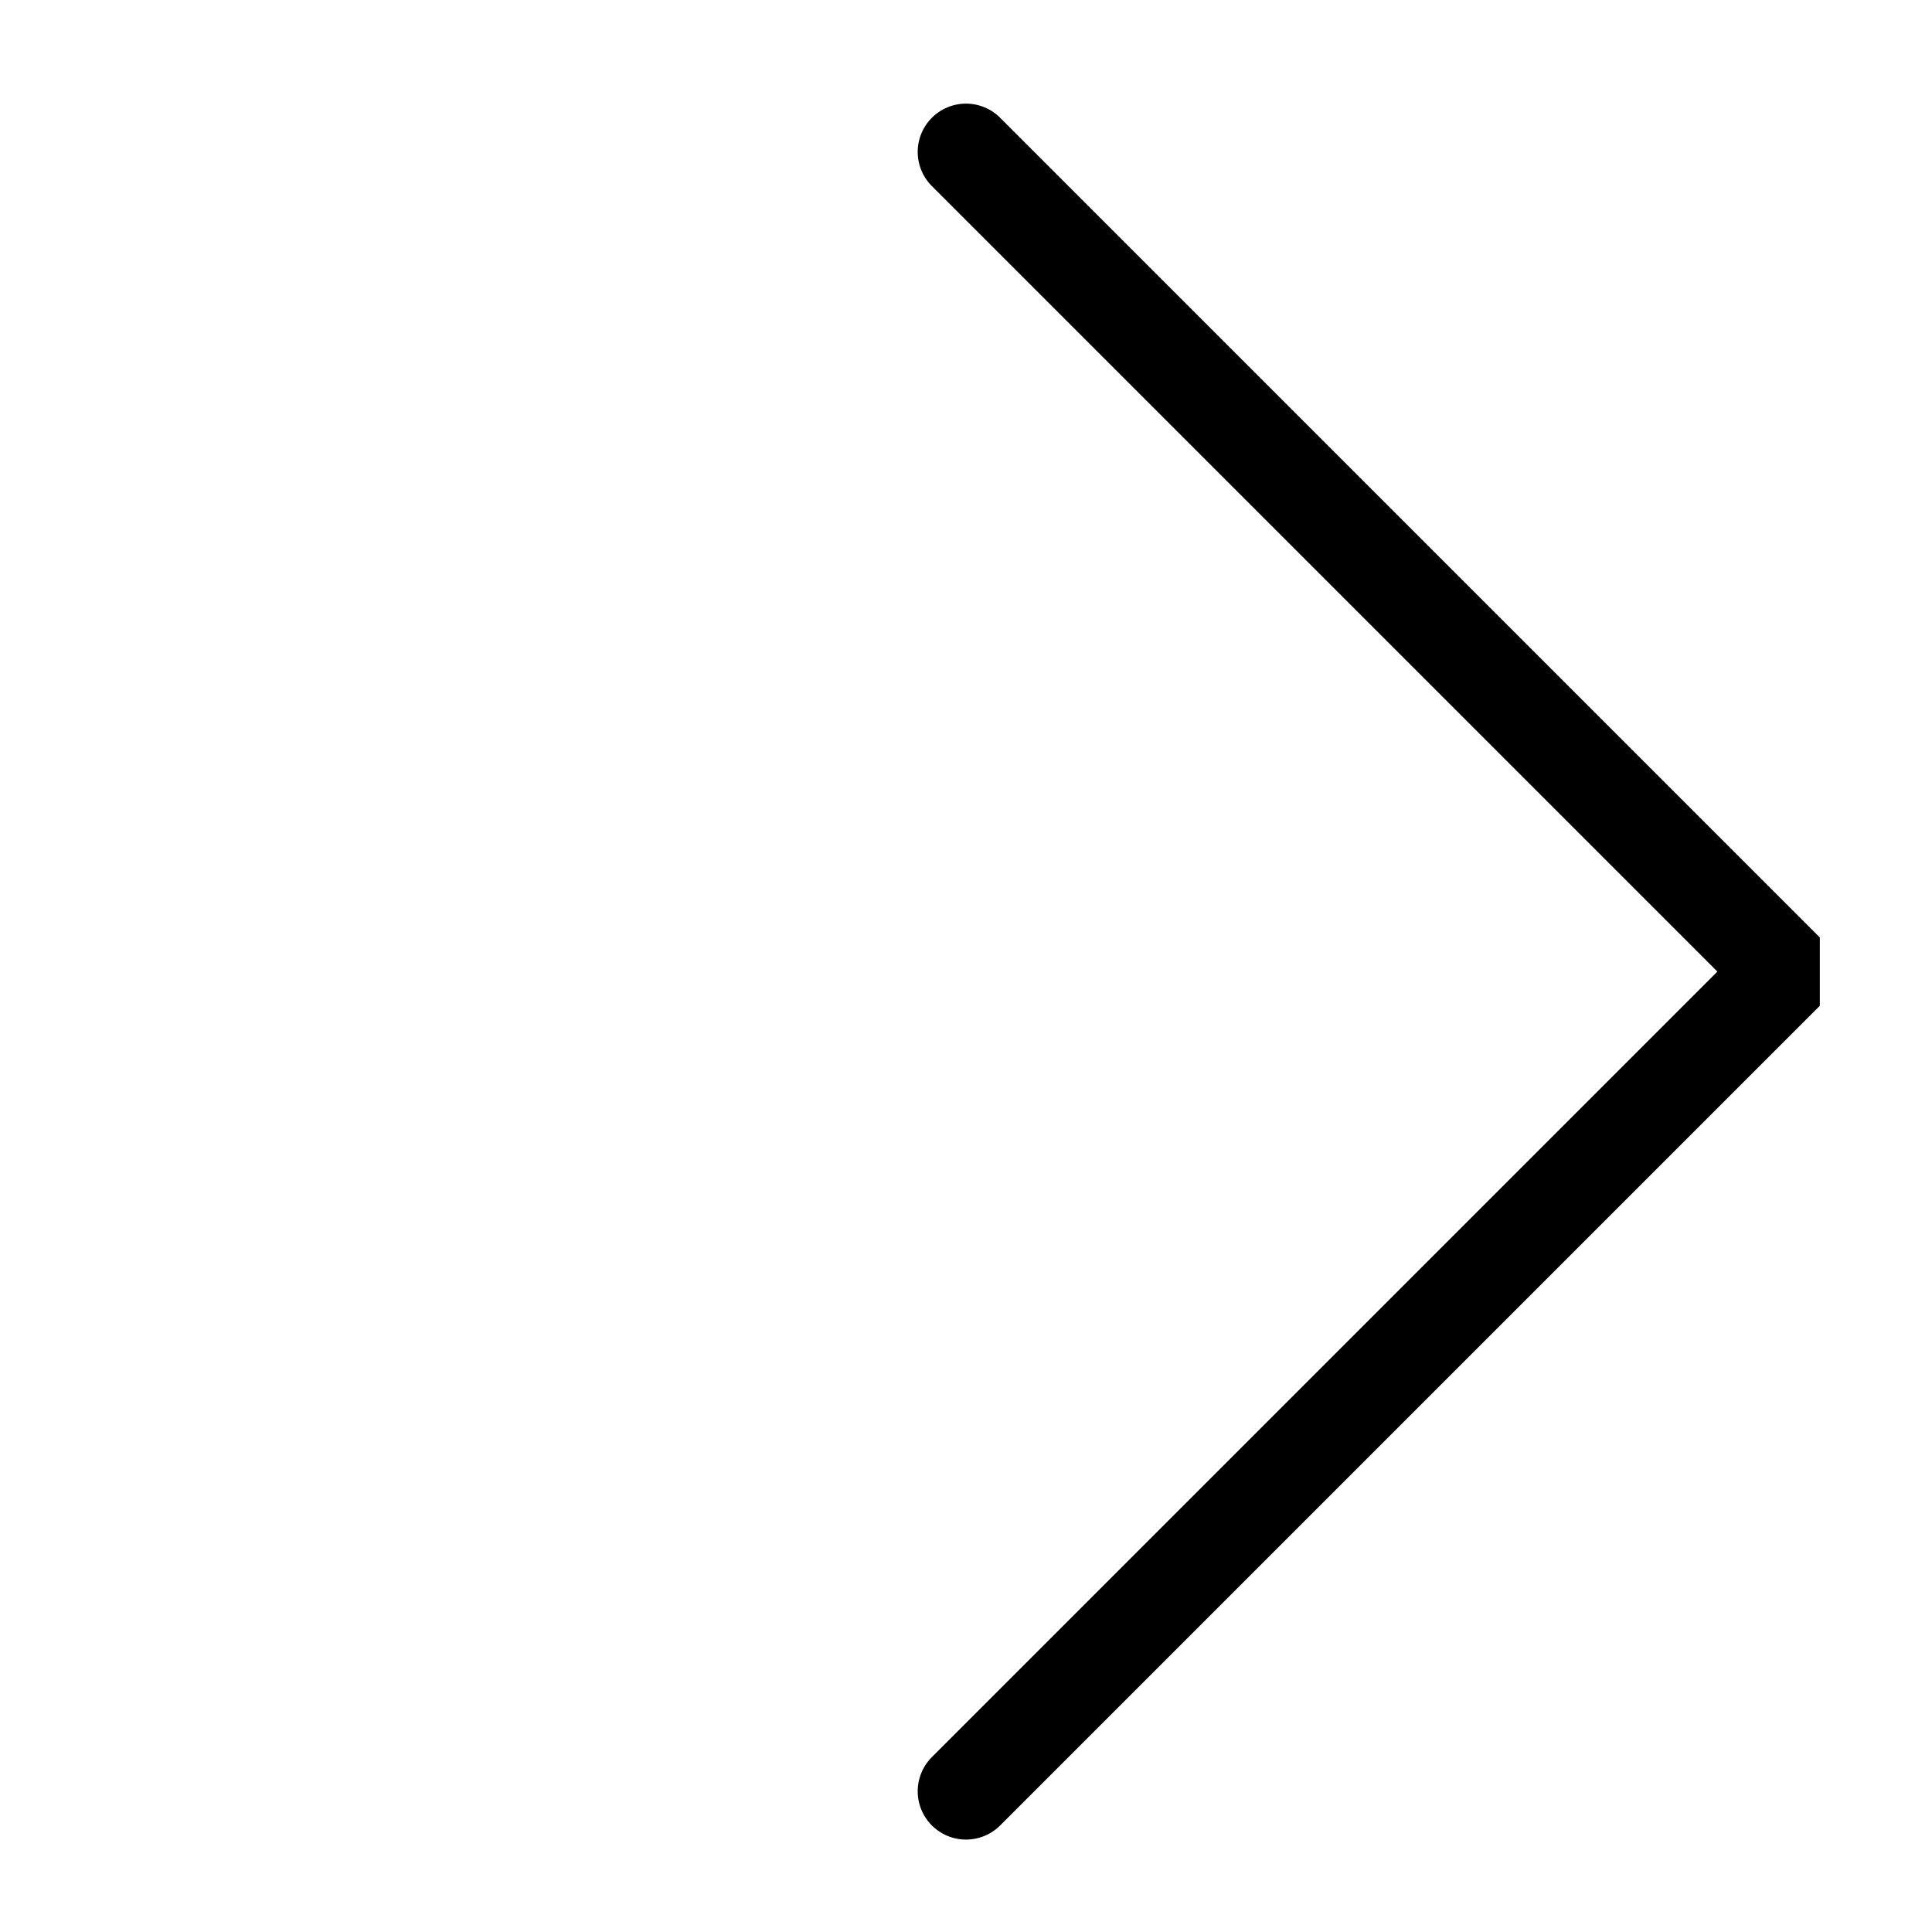 <?xml version="1.0" encoding="UTF-8"?>
<svg width="20px" height="20px" viewBox="0 0 20 20" version="1.1" xmlns="http://www.w3.org/2000/svg" xmlns:xlink="http://www.w3.org/1999/xlink">
    <title>Group 8</title>
    <g id="Symbols" stroke="none" stroke-width="1" fill="none" fill-rule="evenodd" stroke-linecap="round" stroke-linejoin="bevel">
        <g id="button---registrace2" transform="translate(-182, -16)" stroke="#000000">
            <g id="Group-8" transform="translate(183, 17)">
                <polyline id="Path" transform="translate(9, 9.058) rotate(-315) translate(-9, -9.058) " points="3 3.058 15 3.058 15 15.058"></polyline>
            </g>
        </g>
    </g>
</svg>